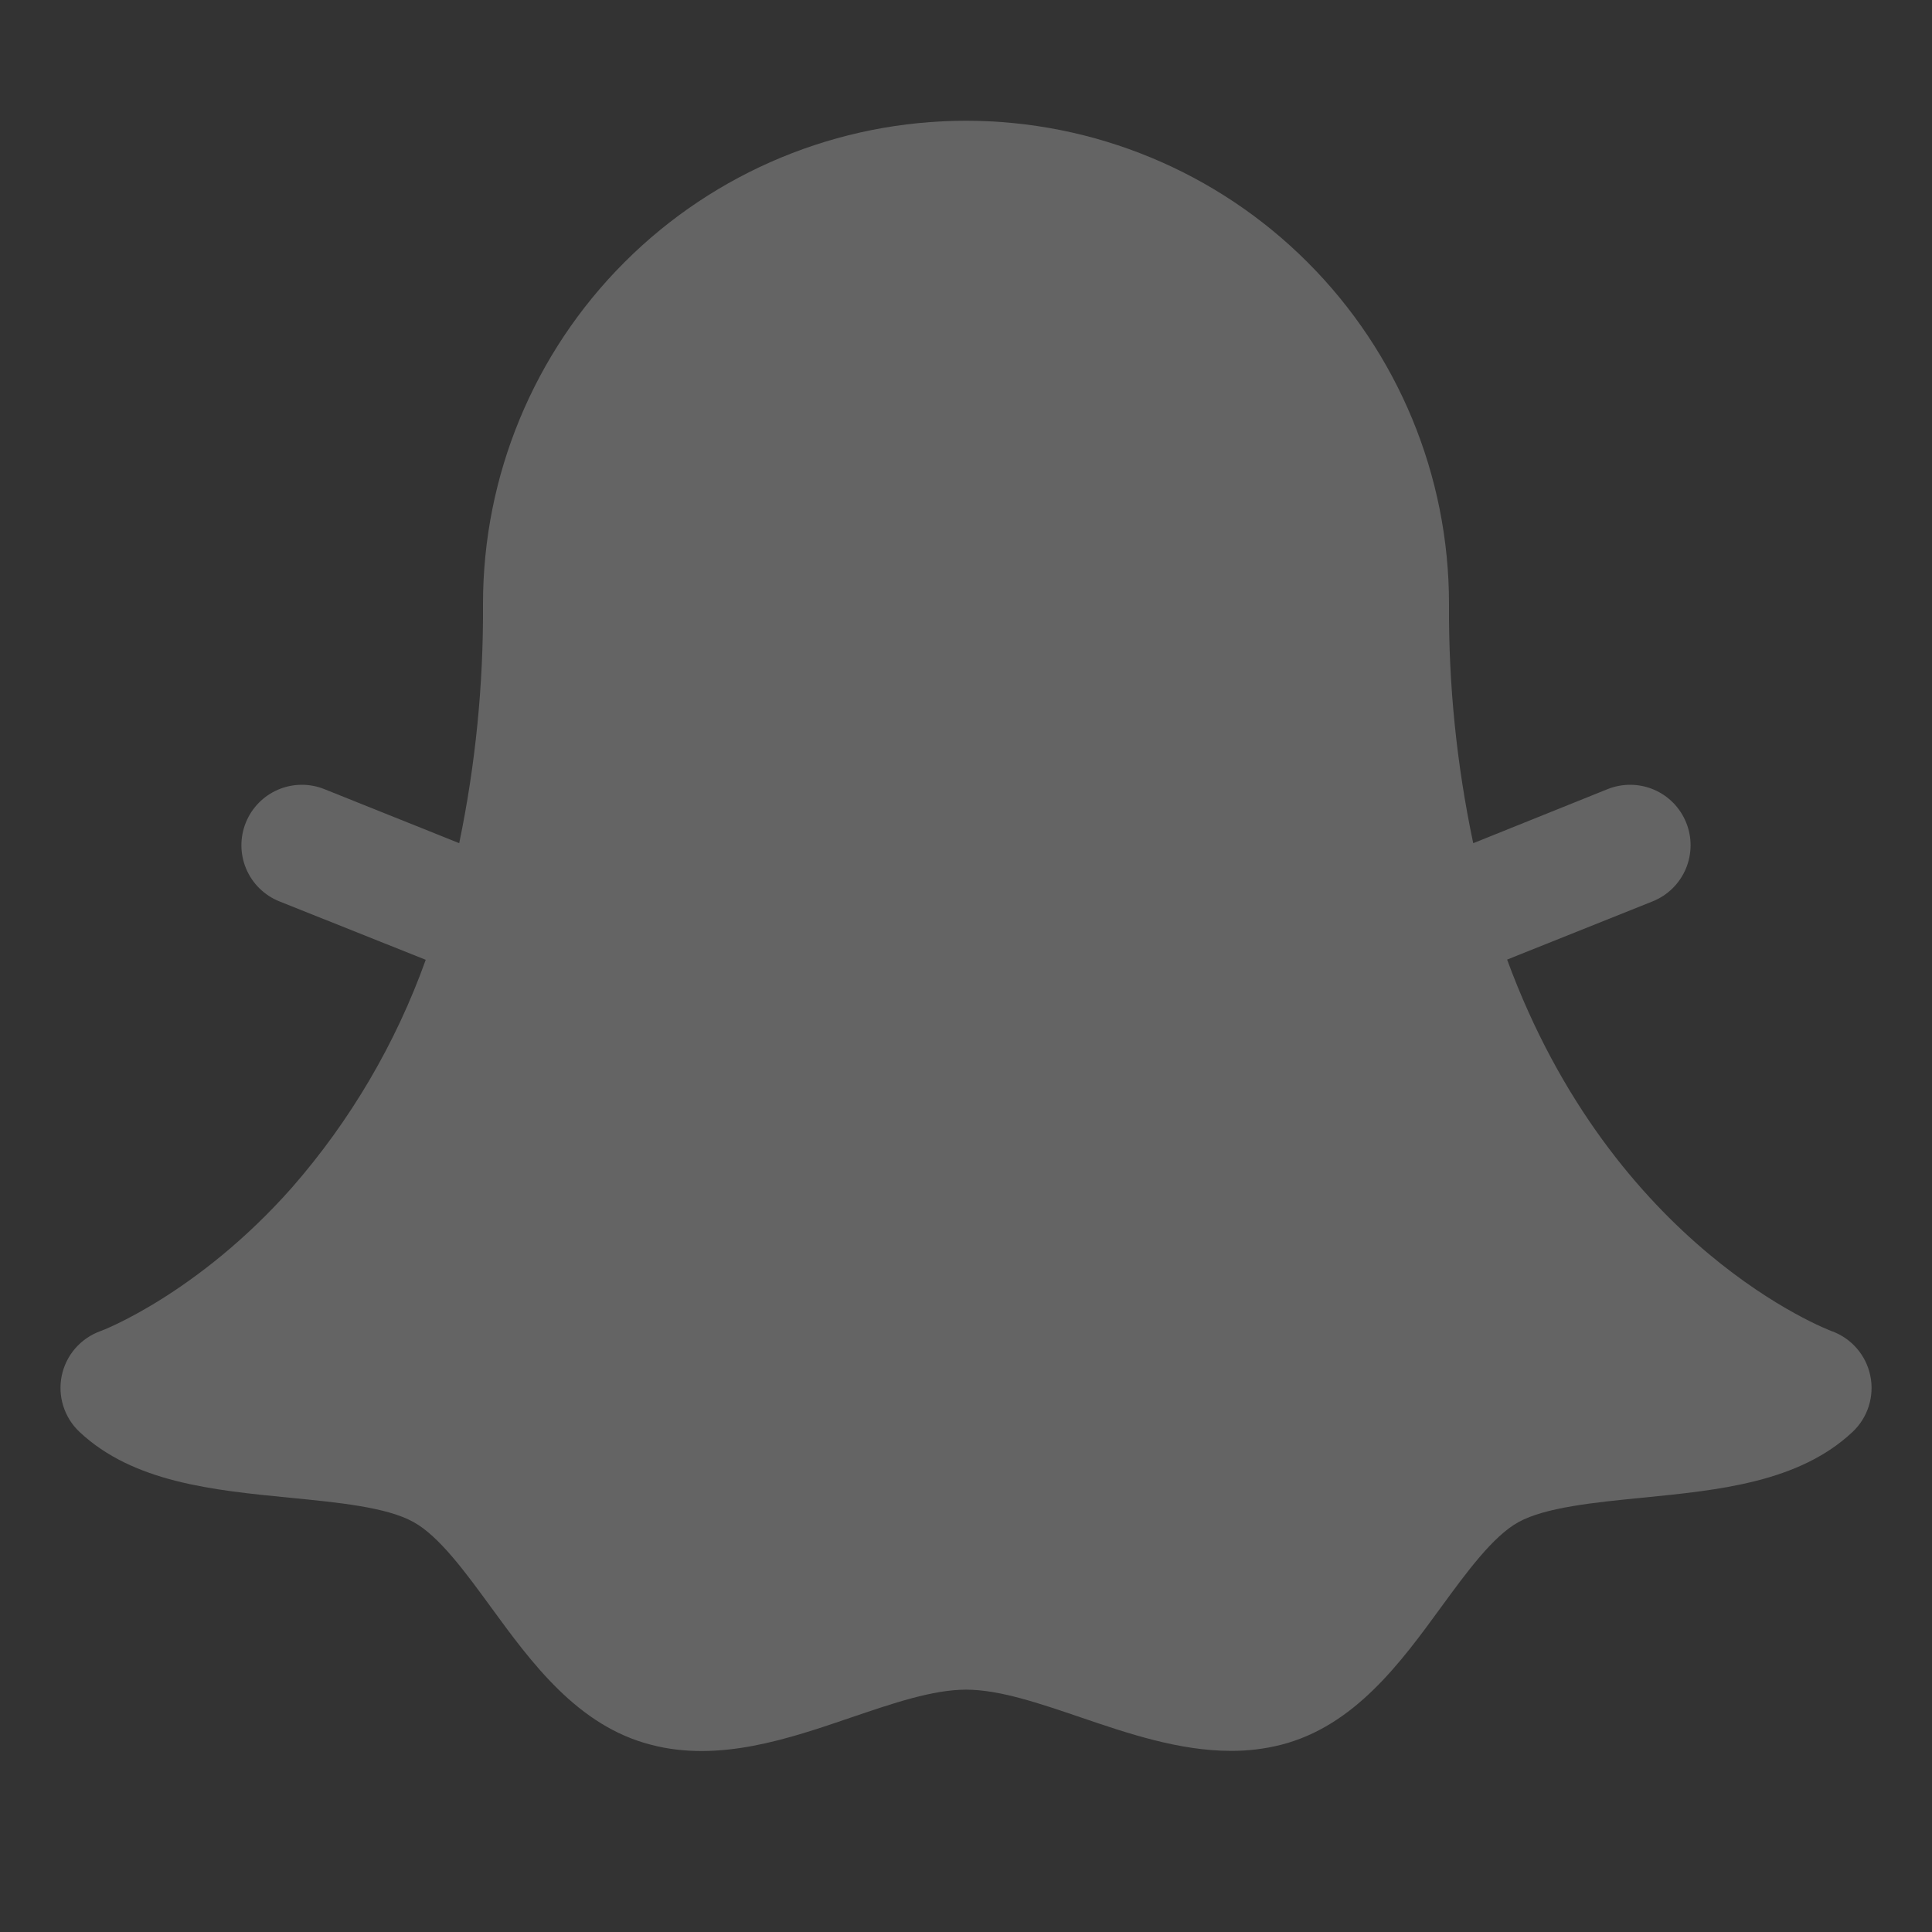 <svg width="48" height="48" viewBox="0 0 48 48" fill="none" xmlns="http://www.w3.org/2000/svg">
<rect x="0" y="0" width="48" height="48" fill="#333333" stroke="none"/>
<g opacity="0.24">
<path d="M46.026 35.576C44.694 36.827 42.712 37.022 40.798 37.211C39.615 37.328 38.392 37.449 37.725 37.817C37.093 38.166 36.441 39.058 35.81 39.921C34.798 41.31 33.649 42.883 31.83 43.348C31.423 43.451 31.005 43.502 30.585 43.5C29.295 43.5 28.016 43.065 26.854 42.669C25.813 42.315 24.829 41.979 24.002 41.979C23.175 41.979 22.191 42.315 21.15 42.669C19.614 43.193 17.874 43.794 16.174 43.348C14.353 42.883 13.204 41.31 12.191 39.921C11.561 39.058 10.909 38.166 10.277 37.817C9.609 37.442 8.387 37.328 7.205 37.211C5.289 37.024 3.307 36.827 1.976 35.576C1.789 35.401 1.65 35.18 1.573 34.935C1.495 34.69 1.482 34.43 1.534 34.178C1.586 33.927 1.702 33.693 1.87 33.499C2.039 33.306 2.254 33.158 2.495 33.071C2.512 33.071 4.903 32.16 7.25 29.509C8.704 27.846 9.833 25.925 10.577 23.846L6.937 22.393C6.754 22.319 6.588 22.21 6.447 22.072C6.306 21.934 6.194 21.769 6.117 21.587C5.961 21.221 5.958 20.807 6.107 20.438C6.256 20.068 6.546 19.773 6.913 19.617C7.279 19.461 7.693 19.458 8.062 19.607L11.409 20.948C11.815 18.991 12.013 16.998 12 15C12 11.817 13.264 8.765 15.515 6.515C17.765 4.264 20.817 3 24 3C27.182 3 30.235 4.264 32.485 6.515C34.736 8.765 36 11.817 36 15C35.987 16.999 36.189 18.994 36.602 20.949L39.937 19.607C40.12 19.533 40.316 19.496 40.513 19.498C40.711 19.499 40.906 19.54 41.087 19.617C41.269 19.694 41.433 19.806 41.572 19.947C41.71 20.088 41.819 20.255 41.893 20.438C41.967 20.62 42.004 20.816 42.002 21.013C42 21.211 41.96 21.406 41.883 21.587C41.806 21.769 41.693 21.934 41.553 22.072C41.412 22.21 41.245 22.319 41.062 22.393L37.444 23.841C40.084 31.031 45.439 33.045 45.506 33.071C45.748 33.158 45.963 33.306 46.131 33.499C46.3 33.693 46.415 33.927 46.467 34.178C46.52 34.43 46.506 34.69 46.429 34.935C46.352 35.18 46.213 35.401 46.026 35.576Z" fill="white"/>
</g>
</svg>
